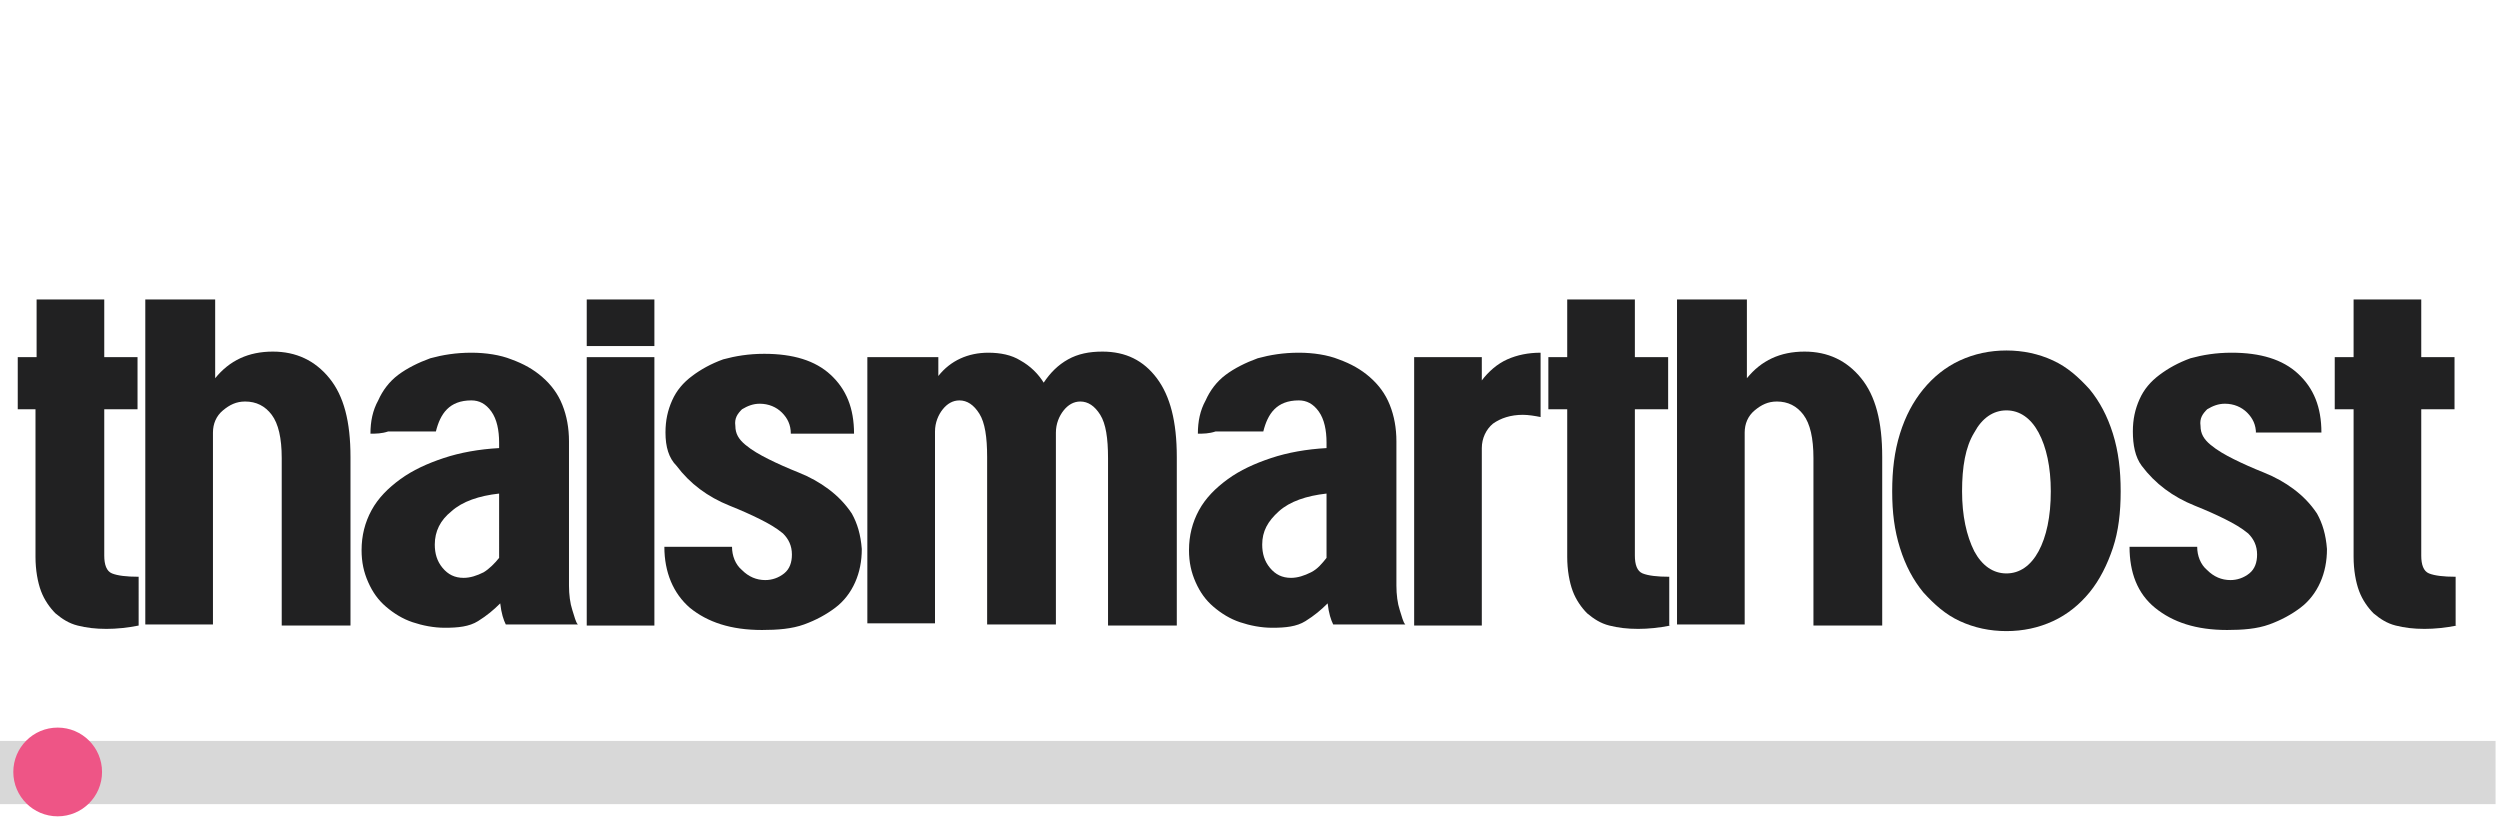 <?xml version="1.0" encoding="utf-8"?>
<!-- Generator: Adobe Illustrator 26.5.0, SVG Export Plug-In . SVG Version: 6.00 Build 0)  -->
<svg version="1.1" id="Layer_1" xmlns="http://www.w3.org/2000/svg" xmlns:xlink="http://www.w3.org/1999/xlink" x="0px" y="0px"
	 viewBox="0 0 225.4 75.3" style="enable-background:new 0 0 225.4 75.3;" xml:space="preserve">
<style type="text/css">
	.st0{fill:#D8D8D8;}
	.st1{fill:#EE5586;}
	.st2{enable-background:new    ;}
	.st3{fill:#212122;}
</style>
<path class="st0" d="M225,66.8v5.7H0v-5.7H225z"/>
<g>
	<circle id="svg-ico" class="st1" cx="5.2" cy="69.6" r="4"/>
	
		<animateMotion  accumulate="none" additive="replace" begin="0s" calcMode="paced" dur="6s" fill="remove" path="M210,0 0 0 210,0" repeatCount="indefinite" restart="always">
		</animateMotion>
</g>
<g class="st2">
	<path class="st3" d="M12.5,56.4c-1,0.2-2,0.3-2.9,0.3c-1,0-1.8-0.1-2.6-0.3c-0.8-0.2-1.4-0.6-2-1.1c-0.5-0.5-1-1.2-1.3-2
		c-0.3-0.8-0.5-1.9-0.5-3.1c0-0.4,0-1.1,0-2c0-0.9,0-1.9,0-3c0-1.1,0-2.4,0-3.8c0-1.4,0-2.9,0-4.5H1.6v-4.7h1.7c0-0.9,0-1.7,0-2.6
		c0-0.9,0-1.7,0-2.6h6.1v5.2h3v4.7h-3v13.2c0,0.8,0.2,1.4,0.7,1.6s1.3,0.3,2.4,0.3V56.4z"/>
	<path class="st3" d="M13.3,27h6.1v7.1c1.3-1.6,3-2.4,5.2-2.4c2.1,0,3.8,0.8,5.1,2.4c1.3,1.6,1.9,3.9,1.9,7.1c0,0.3,0,1.1,0,2.2
		c0,1.1,0,2.5,0,4s0,3.1,0,4.7s0,3.1,0,4.3h-6.2c0-0.8,0-1.8,0-3.2c0-1.4,0-2.8,0-4.3s0-2.9,0-4.3c0-1.4,0-2.5,0-3.3
		c0-1.8-0.3-3.1-0.9-3.9c-0.6-0.8-1.4-1.2-2.4-1.2c-0.8,0-1.4,0.3-2,0.8c-0.6,0.5-0.9,1.2-0.9,2v17.3h-6.1V27z"/>
	<path class="st3" d="M33.4,39.1c0-1.1,0.2-2.1,0.7-3c0.4-0.9,1-1.7,1.8-2.3c0.8-0.6,1.8-1.1,2.9-1.5c1.1-0.3,2.3-0.5,3.7-0.5
		c1.3,0,2.6,0.2,3.6,0.6c1.1,0.4,2,0.9,2.8,1.6c0.8,0.7,1.4,1.5,1.8,2.5s0.6,2.1,0.6,3.3c0,0.4,0,0.8,0,1.3s0,1,0,1.5v5.1
		c0,0.8,0,1.6,0,2.5s0,1.7,0,2.6c0,0.8,0.1,1.6,0.3,2.2c0.2,0.6,0.3,1.1,0.5,1.3h-6.5c-0.2-0.4-0.4-1-0.5-1.9
		c-0.6,0.6-1.2,1.1-2,1.6s-1.8,0.6-3,0.6c-1,0-2-0.2-2.9-0.5c-0.9-0.3-1.7-0.8-2.4-1.4c-0.7-0.6-1.2-1.3-1.6-2.2
		c-0.4-0.9-0.6-1.8-0.6-2.9c0-1.3,0.3-2.5,0.9-3.6c0.6-1.1,1.5-2,2.6-2.8s2.4-1.4,3.9-1.9c1.5-0.5,3.2-0.8,5-0.9v-0.5
		c0-1.1-0.2-2.1-0.7-2.8c-0.5-0.7-1.1-1-1.8-1c-1,0-1.7,0.3-2.2,0.8c-0.5,0.5-0.8,1.2-1,2h-1.4H35C34.4,39.1,33.9,39.1,33.4,39.1z
		 M45,44.5c-1.8,0.2-3.3,0.7-4.3,1.6c-1,0.8-1.5,1.8-1.5,3c0,0.8,0.2,1.5,0.7,2.1c0.5,0.6,1.1,0.9,1.9,0.9c0.6,0,1.2-0.2,1.8-0.5
		c0.5-0.3,1-0.8,1.4-1.3V44.5z"/>
	<path class="st3" d="M52.9,27H59v4.2h-6.1V27z M52.9,32.2H59v24.2h-6.1V32.2z"/>
	<path class="st3" d="M71.3,39.1c0-0.8-0.3-1.4-0.8-1.9c-0.5-0.5-1.2-0.8-2-0.8c-0.6,0-1.1,0.2-1.6,0.5c-0.4,0.4-0.7,0.8-0.6,1.5
		c0,0.7,0.3,1.2,0.9,1.7c0.6,0.5,1.3,0.9,2.1,1.3c0.8,0.4,1.7,0.8,2.7,1.2c1,0.4,1.9,0.9,2.7,1.5c0.8,0.6,1.5,1.3,2.1,2.2
		c0.5,0.9,0.8,1.9,0.9,3.2c0,1.1-0.2,2.1-0.6,3c-0.4,0.9-1,1.7-1.8,2.3c-0.8,0.6-1.7,1.1-2.8,1.5c-1.1,0.4-2.4,0.5-3.8,0.5
		c-2.8,0-4.9-0.7-6.5-2c-1.5-1.3-2.3-3.2-2.3-5.5h6.1c0,0.8,0.3,1.6,0.9,2.1c0.6,0.6,1.3,0.9,2.1,0.9c0.6,0,1.2-0.2,1.7-0.6
		c0.5-0.4,0.7-1,0.7-1.7c0-0.8-0.3-1.4-0.8-1.9c-0.6-0.5-1.3-0.9-2.1-1.3c-0.8-0.4-1.7-0.8-2.7-1.2c-1-0.4-1.9-0.9-2.7-1.5
		c-0.8-0.6-1.5-1.3-2.1-2.1C60.3,41.3,60,40.3,60,39c0-1.1,0.2-2,0.6-2.9c0.4-0.9,1-1.6,1.8-2.2c0.8-0.6,1.7-1.1,2.8-1.5
		c1.1-0.3,2.3-0.5,3.7-0.5c2.6,0,4.6,0.6,6,1.9c1.4,1.3,2.1,3,2.1,5.3H71.3z"/>
	<path class="st3" d="M78.5,32.2h6.1v1.7c1.1-1.4,2.7-2.1,4.5-2.1c1.1,0,2.1,0.2,2.9,0.7c0.9,0.5,1.6,1.2,2.1,2
		c0.6-0.9,1.3-1.6,2.2-2.1c0.9-0.5,1.9-0.7,3.1-0.7c2.1,0,3.7,0.8,4.9,2.4c1.2,1.6,1.8,3.9,1.8,7.1c0,0.3,0,1.1,0,2.2
		c0,1.1,0,2.5,0,4s0,3.1,0,4.7s0,3.1,0,4.3h-6.2c0-0.8,0-1.8,0-3.2c0-1.4,0-2.8,0-4.3s0-2.9,0-4.3c0-1.4,0-2.5,0-3.3
		c0-1.8-0.2-3.1-0.7-3.9c-0.5-0.8-1.1-1.2-1.8-1.2c-0.6,0-1.1,0.3-1.5,0.8c-0.4,0.5-0.7,1.2-0.7,2c0,0.9,0,2,0,3.4c0,1.4,0,3,0,4.6
		c0,1.6,0,3.3,0,4.9c0,1.6,0,3.1,0,4.4h-6.2c0-0.8,0-1.8,0-3.2c0-1.4,0-2.8,0-4.3s0-2.9,0-4.3c0-1.4,0-2.5,0-3.3
		c0-1.8-0.2-3.1-0.7-3.9c-0.5-0.8-1.1-1.2-1.8-1.2c-0.6,0-1.1,0.3-1.5,0.8c-0.4,0.5-0.7,1.2-0.7,2v17.3h-6.1V32.2z"/>
	<path class="st3" d="M108,39.1c0-1.1,0.2-2.1,0.7-3c0.4-0.9,1-1.7,1.8-2.3c0.8-0.6,1.8-1.1,2.9-1.5c1.1-0.3,2.3-0.5,3.7-0.5
		c1.3,0,2.6,0.2,3.6,0.6c1.1,0.4,2,0.9,2.8,1.6s1.4,1.5,1.8,2.5s0.6,2.1,0.6,3.3c0,0.4,0,0.8,0,1.3s0,1,0,1.5v5.1c0,0.8,0,1.6,0,2.5
		s0,1.7,0,2.6c0,0.8,0.1,1.6,0.3,2.2c0.2,0.6,0.3,1.1,0.5,1.3h-6.5c-0.2-0.4-0.4-1-0.5-1.9c-0.6,0.6-1.2,1.1-2,1.6s-1.8,0.6-3,0.6
		c-1,0-2-0.2-2.9-0.5c-0.9-0.3-1.7-0.8-2.4-1.4c-0.7-0.6-1.2-1.3-1.6-2.2c-0.4-0.9-0.6-1.8-0.6-2.9c0-1.3,0.3-2.5,0.9-3.6
		c0.6-1.1,1.5-2,2.6-2.8s2.4-1.4,3.9-1.9c1.5-0.5,3.2-0.8,5-0.9v-0.5c0-1.1-0.2-2.1-0.7-2.8c-0.5-0.7-1.1-1-1.8-1
		c-1,0-1.7,0.3-2.2,0.8c-0.5,0.5-0.8,1.2-1,2h-1.4h-2.9C109,39.1,108.5,39.1,108,39.1z M119.6,44.5c-1.8,0.2-3.3,0.7-4.3,1.6
		s-1.5,1.8-1.5,3c0,0.8,0.2,1.5,0.7,2.1c0.5,0.6,1.1,0.9,1.9,0.9c0.6,0,1.2-0.2,1.8-0.5s1-0.8,1.4-1.3V44.5z"/>
	<path class="st3" d="M127.5,32.2h6.1v2.1c0.6-0.8,1.4-1.5,2.3-1.9c0.9-0.4,1.9-0.6,3-0.6l0,5.8c-0.5-0.1-1.1-0.2-1.6-0.2
		c-1.1,0-2,0.3-2.7,0.8c-0.6,0.5-1,1.3-1,2.2v16h-6.1V32.2z"/>
	<path class="st3" d="M150.6,56.4c-1,0.2-2,0.3-2.9,0.3c-1,0-1.8-0.1-2.6-0.3c-0.8-0.2-1.4-0.6-2-1.1c-0.5-0.5-1-1.2-1.3-2
		c-0.3-0.8-0.5-1.9-0.5-3.1c0-0.4,0-1.1,0-2c0-0.9,0-1.9,0-3c0-1.1,0-2.4,0-3.8c0-1.4,0-2.9,0-4.5h-1.7v-4.7h1.7c0-0.9,0-1.7,0-2.6
		c0-0.9,0-1.7,0-2.6h6.1v5.2h3v4.7h-3v13.2c0,0.8,0.2,1.4,0.7,1.6c0.5,0.2,1.3,0.3,2.4,0.3V56.4z"/>
	<path class="st3" d="M151.4,27h6.1v7.1c1.3-1.6,3-2.4,5.2-2.4c2.1,0,3.8,0.8,5.1,2.4c1.3,1.6,1.9,3.9,1.9,7.1c0,0.3,0,1.1,0,2.2
		c0,1.1,0,2.5,0,4s0,3.1,0,4.7s0,3.1,0,4.3h-6.2c0-0.8,0-1.8,0-3.2c0-1.4,0-2.8,0-4.3s0-2.9,0-4.3c0-1.4,0-2.5,0-3.3
		c0-1.8-0.3-3.1-0.9-3.9c-0.6-0.8-1.4-1.2-2.4-1.2c-0.8,0-1.4,0.3-2,0.8c-0.6,0.5-0.9,1.2-0.9,2v17.3h-6.1V27z"/>
	<path class="st3" d="M170.6,44.3c0-1.9,0.2-3.6,0.7-5.2c0.5-1.6,1.2-2.9,2.1-4c0.9-1.1,2-2,3.3-2.6c1.3-0.6,2.7-0.9,4.2-0.9
		c1.5,0,2.9,0.3,4.2,0.9c1.3,0.6,2.3,1.5,3.3,2.6c0.9,1.1,1.6,2.4,2.1,4c0.5,1.6,0.7,3.3,0.7,5.2c0,1.9-0.2,3.6-0.7,5.1
		c-0.5,1.5-1.2,2.9-2.1,4c-0.9,1.1-2,2-3.3,2.6c-1.3,0.6-2.7,0.9-4.2,0.9c-1.5,0-2.9-0.3-4.2-0.9c-1.3-0.6-2.3-1.5-3.3-2.6
		c-0.9-1.1-1.6-2.4-2.1-4S170.6,46.2,170.6,44.3z M176.9,44.3c0,2.2,0.4,4,1.1,5.4c0.7,1.3,1.7,2,2.9,2c1.2,0,2.2-0.7,2.9-2
		c0.7-1.3,1.1-3.1,1.1-5.4c0-2.2-0.4-4-1.1-5.3c-0.7-1.3-1.7-2-2.9-2c-1.2,0-2.2,0.7-2.9,2C177.2,40.3,176.9,42.1,176.9,44.3z"/>
	<path class="st3" d="M203.4,39.1c0-0.8-0.3-1.4-0.8-1.9c-0.5-0.5-1.2-0.8-2-0.8c-0.6,0-1.1,0.2-1.6,0.5c-0.4,0.4-0.7,0.8-0.6,1.5
		c0,0.7,0.3,1.2,0.9,1.7c0.6,0.5,1.3,0.9,2.1,1.3c0.8,0.4,1.7,0.8,2.7,1.2c1,0.4,1.9,0.9,2.7,1.5c0.8,0.6,1.5,1.3,2.1,2.2
		c0.5,0.9,0.8,1.9,0.9,3.2c0,1.1-0.2,2.1-0.6,3c-0.4,0.9-1,1.7-1.8,2.3s-1.7,1.1-2.8,1.5c-1.1,0.4-2.4,0.5-3.8,0.5
		c-2.8,0-4.9-0.7-6.5-2s-2.3-3.2-2.3-5.5h6.1c0,0.8,0.3,1.6,0.9,2.1c0.6,0.6,1.3,0.9,2.1,0.9c0.6,0,1.2-0.2,1.7-0.6
		c0.5-0.4,0.7-1,0.7-1.7c0-0.8-0.3-1.4-0.8-1.9c-0.6-0.5-1.3-0.9-2.1-1.3c-0.8-0.4-1.7-0.8-2.7-1.2c-1-0.4-1.9-0.9-2.7-1.5
		c-0.8-0.6-1.5-1.3-2.1-2.1c-0.6-0.8-0.8-1.9-0.8-3.1c0-1.1,0.2-2,0.6-2.9c0.4-0.9,1-1.6,1.8-2.2s1.7-1.1,2.8-1.5
		c1.1-0.3,2.3-0.5,3.7-0.5c2.6,0,4.6,0.6,6,1.9c1.4,1.3,2.1,3,2.1,5.3H203.4z"/>
	<path class="st3" d="M221.5,56.4c-1,0.2-2,0.3-2.9,0.3c-1,0-1.8-0.1-2.6-0.3c-0.8-0.2-1.4-0.6-2-1.1c-0.5-0.5-1-1.2-1.3-2
		c-0.3-0.8-0.5-1.9-0.5-3.1c0-0.4,0-1.1,0-2c0-0.9,0-1.9,0-3c0-1.1,0-2.4,0-3.8c0-1.4,0-2.9,0-4.5h-1.7v-4.7h1.7c0-0.9,0-1.7,0-2.6
		c0-0.9,0-1.7,0-2.6h6.1v5.2h3v4.7h-3v13.2c0,0.8,0.2,1.4,0.7,1.6c0.5,0.2,1.3,0.3,2.4,0.3V56.4z"/>
</g>
</svg>
